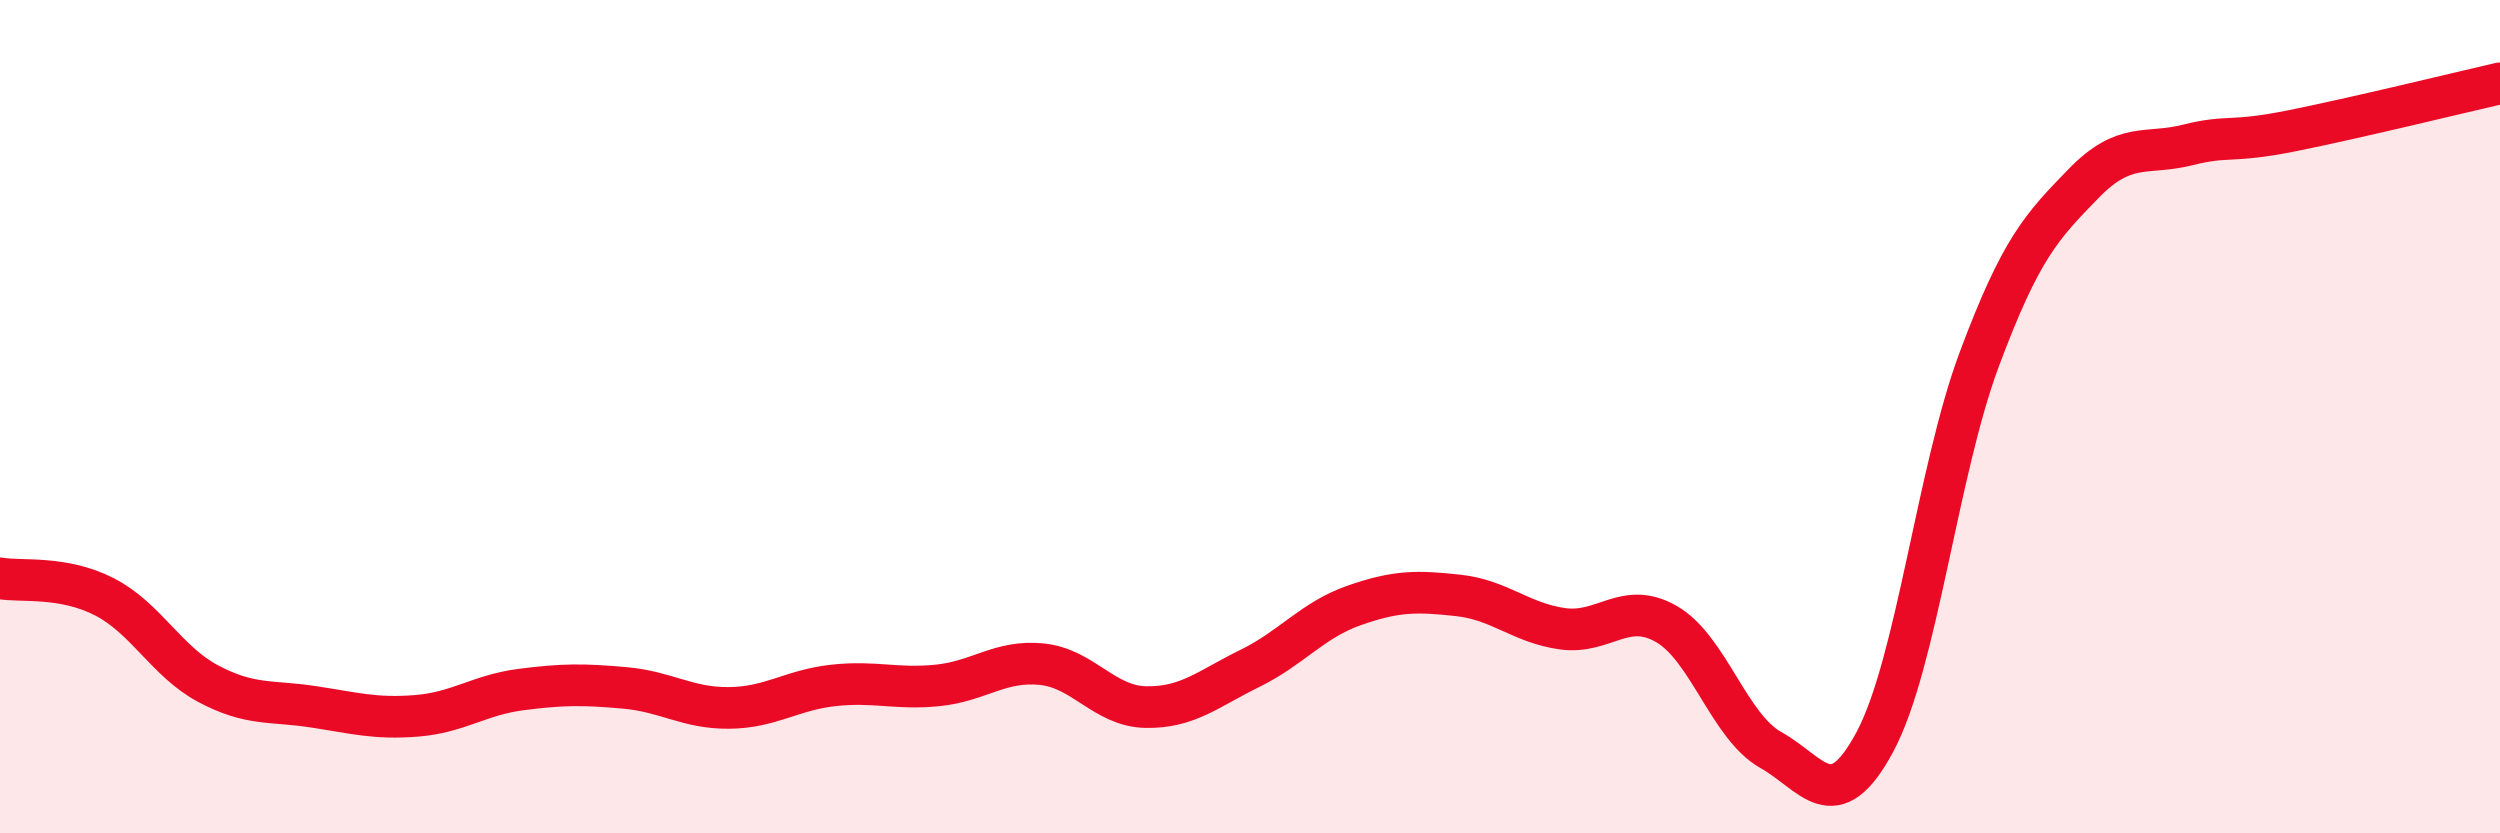 
    <svg width="60" height="20" viewBox="0 0 60 20" xmlns="http://www.w3.org/2000/svg">
      <path
        d="M 0,13.88 C 0.5,13.97 1.5,13.81 2.5,14.32 C 3.5,14.83 4,15.88 5,16.41 C 6,16.94 6.5,16.81 7.5,16.96 C 8.5,17.11 9,17.26 10,17.18 C 11,17.1 11.5,16.68 12.5,16.55 C 13.5,16.42 14,16.42 15,16.51 C 16,16.6 16.5,17 17.5,16.99 C 18.5,16.98 19,16.56 20,16.45 C 21,16.34 21.5,16.55 22.5,16.45 C 23.5,16.35 24,15.84 25,15.94 C 26,16.04 26.5,16.95 27.5,16.97 C 28.5,16.99 29,16.53 30,16.04 C 31,15.55 31.5,14.88 32.5,14.53 C 33.5,14.18 34,14.18 35,14.29 C 36,14.4 36.5,14.95 37.5,15.09 C 38.5,15.23 39,14.4 40,14.98 C 41,15.56 41.5,17.44 42.5,18 C 43.5,18.56 44,19.67 45,17.8 C 46,15.93 46.5,11.31 47.5,8.63 C 48.5,5.95 49,5.44 50,4.41 C 51,3.38 51.5,3.73 52.5,3.48 C 53.5,3.23 53.5,3.44 55,3.14 C 56.5,2.84 59,2.23 60,2L60 20L0 20Z"
        fill="#EB0A25"
        opacity="0.1"
        stroke-linecap="round"
        stroke-linejoin="round"
      />
      <path
        d="M 0,13.88 C 0.5,13.97 1.5,13.81 2.5,14.32 C 3.5,14.83 4,15.88 5,16.41 C 6,16.94 6.5,16.81 7.5,16.96 C 8.5,17.11 9,17.26 10,17.18 C 11,17.1 11.5,16.68 12.5,16.55 C 13.5,16.42 14,16.42 15,16.51 C 16,16.6 16.5,17 17.5,16.99 C 18.5,16.98 19,16.56 20,16.45 C 21,16.34 21.5,16.55 22.5,16.45 C 23.5,16.35 24,15.84 25,15.94 C 26,16.04 26.5,16.95 27.5,16.97 C 28.5,16.99 29,16.53 30,16.04 C 31,15.55 31.5,14.88 32.5,14.53 C 33.5,14.18 34,14.18 35,14.29 C 36,14.4 36.5,14.95 37.5,15.09 C 38.5,15.23 39,14.4 40,14.98 C 41,15.56 41.5,17.44 42.5,18 C 43.5,18.56 44,19.67 45,17.8 C 46,15.93 46.5,11.31 47.5,8.63 C 48.5,5.95 49,5.44 50,4.41 C 51,3.38 51.5,3.73 52.5,3.48 C 53.5,3.23 53.5,3.44 55,3.14 C 56.5,2.84 59,2.23 60,2"
        stroke="#EB0A25"
        stroke-width="1"
        fill="none"
        stroke-linecap="round"
        stroke-linejoin="round"
      />
    </svg>
  